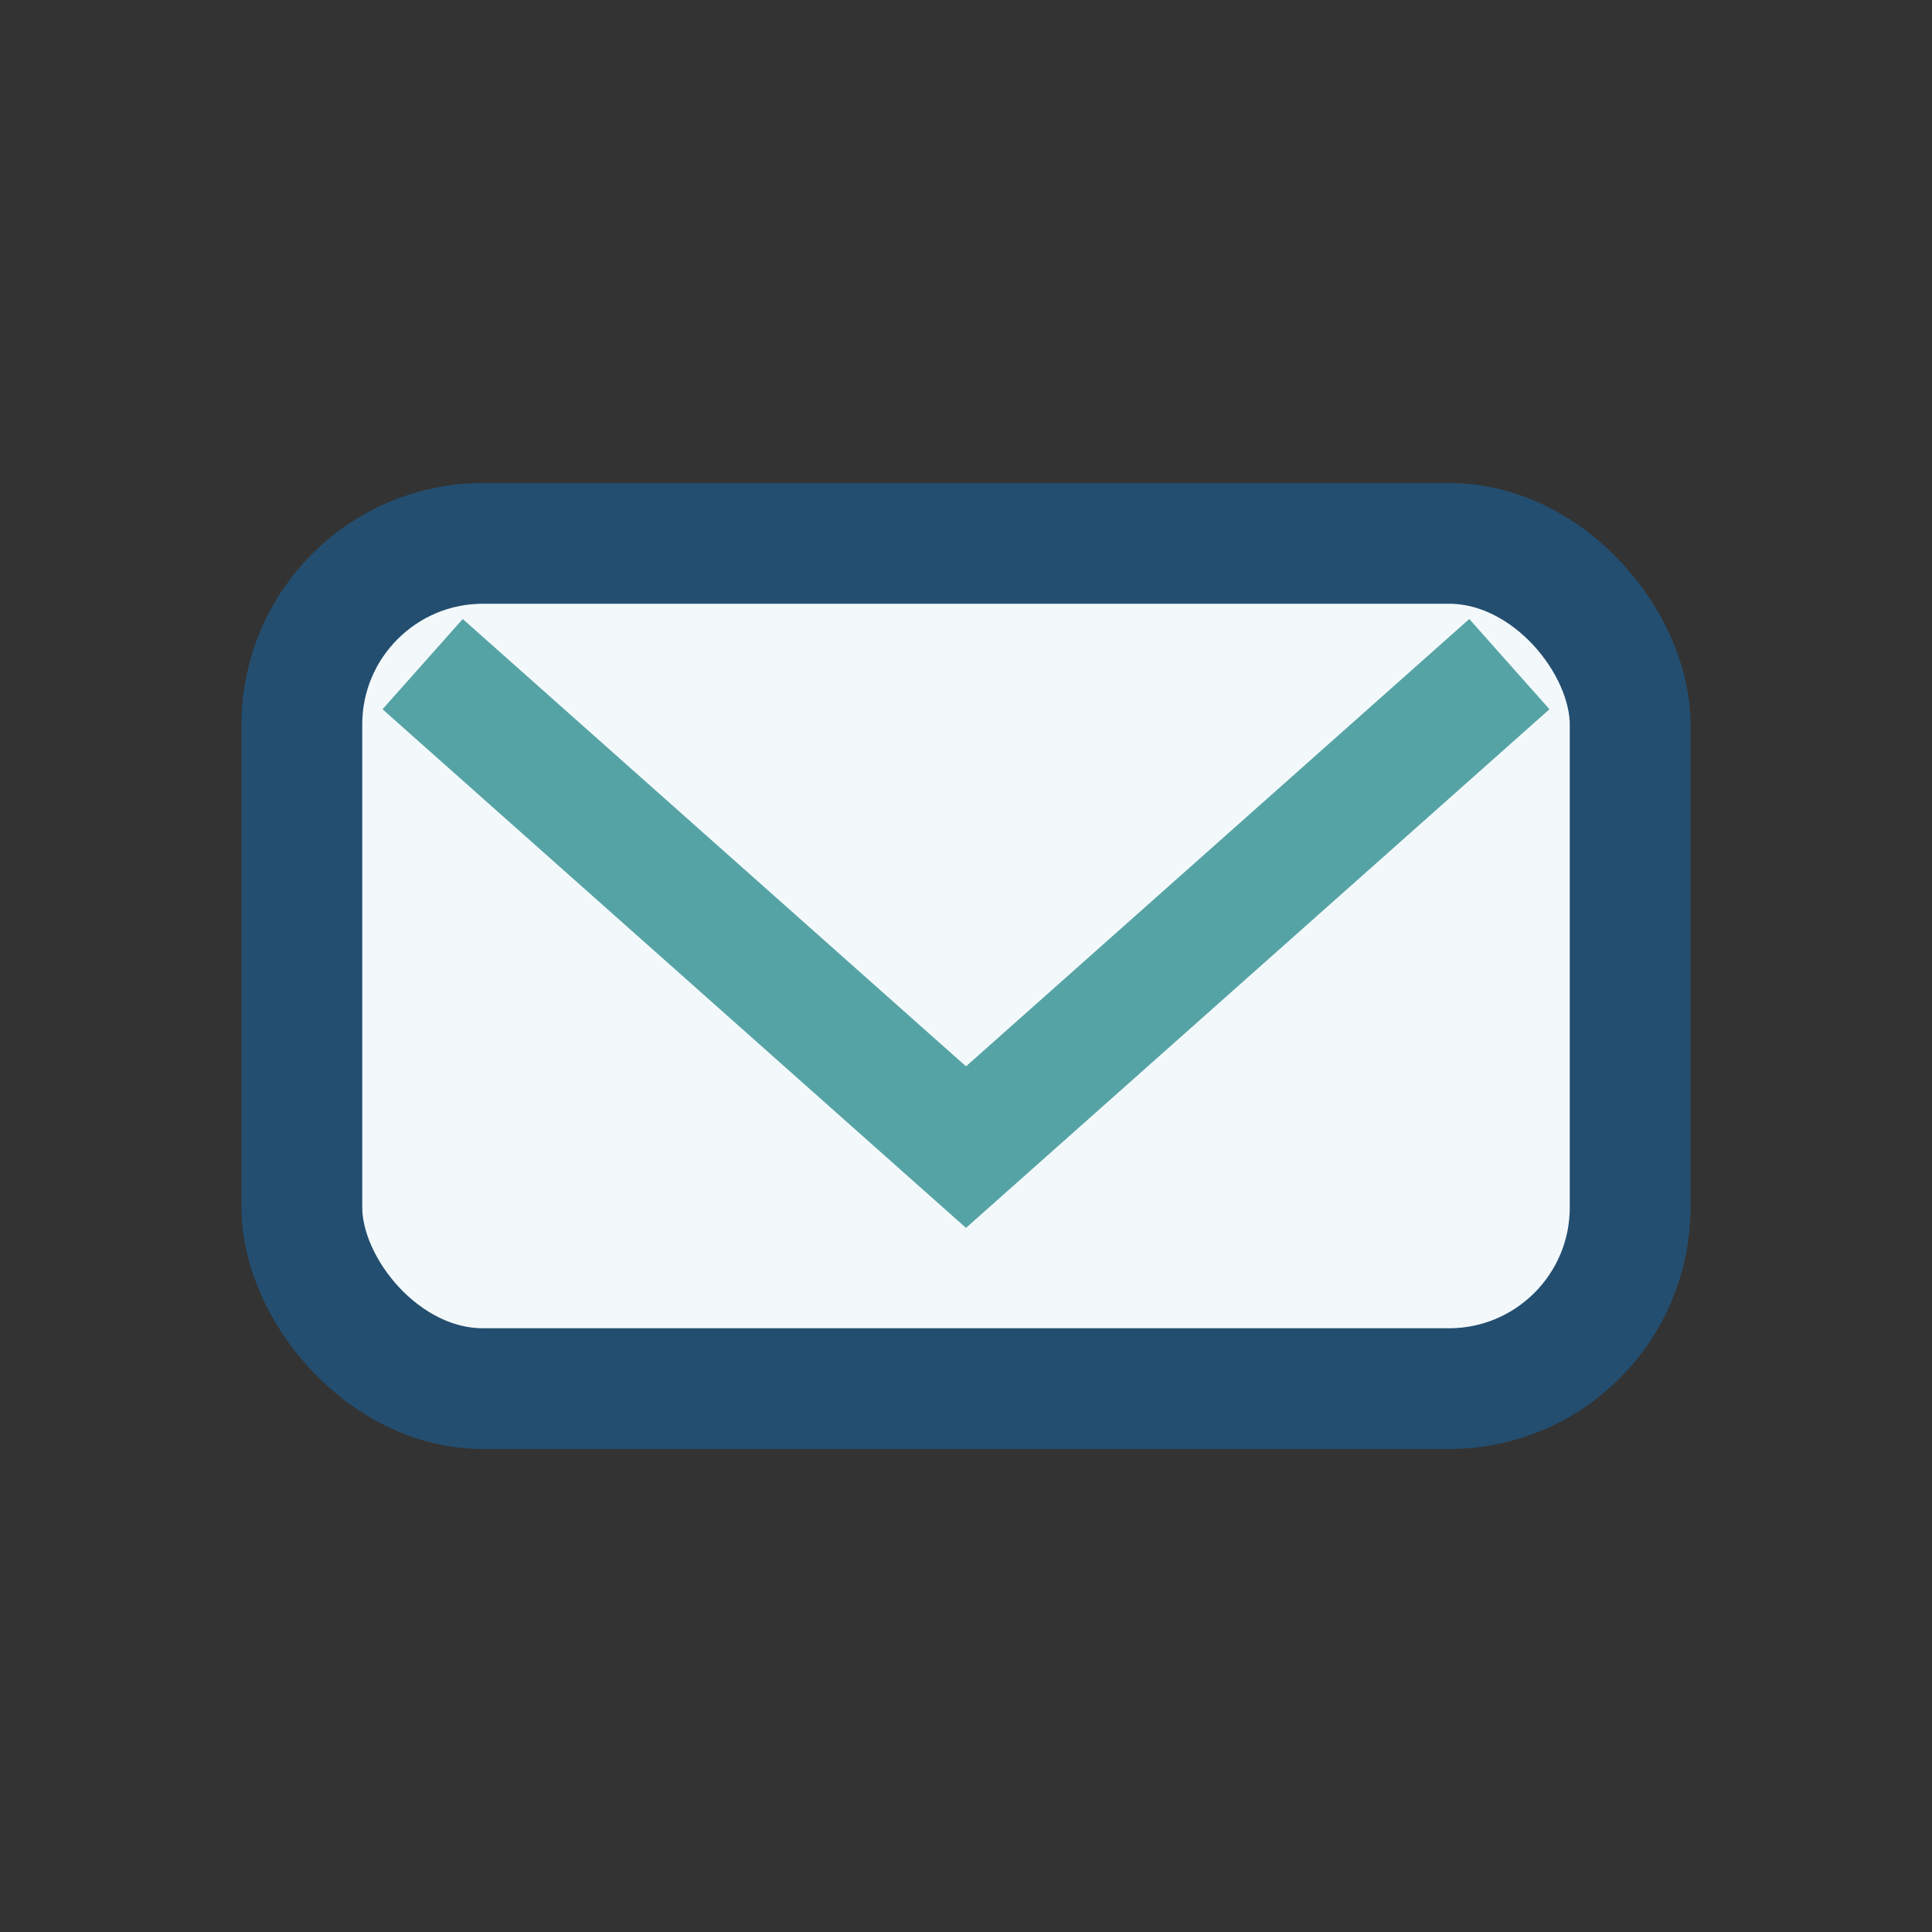 <?xml version="1.0" encoding="UTF-8"?>
<svg xmlns="http://www.w3.org/2000/svg" width="32" height="32" viewBox="0 0 32 32"><rect x="0" y="0" width="32" height="32" fill="#333333" stroke="none"/><rect x="5" y="9" width="22" height="14" rx="3" fill="#F3F9FB" stroke="#234E70" stroke-width="2"/><path d="M7 11l9 8 9-8" stroke="#56A3A6" stroke-width="2" fill="none"/></svg>